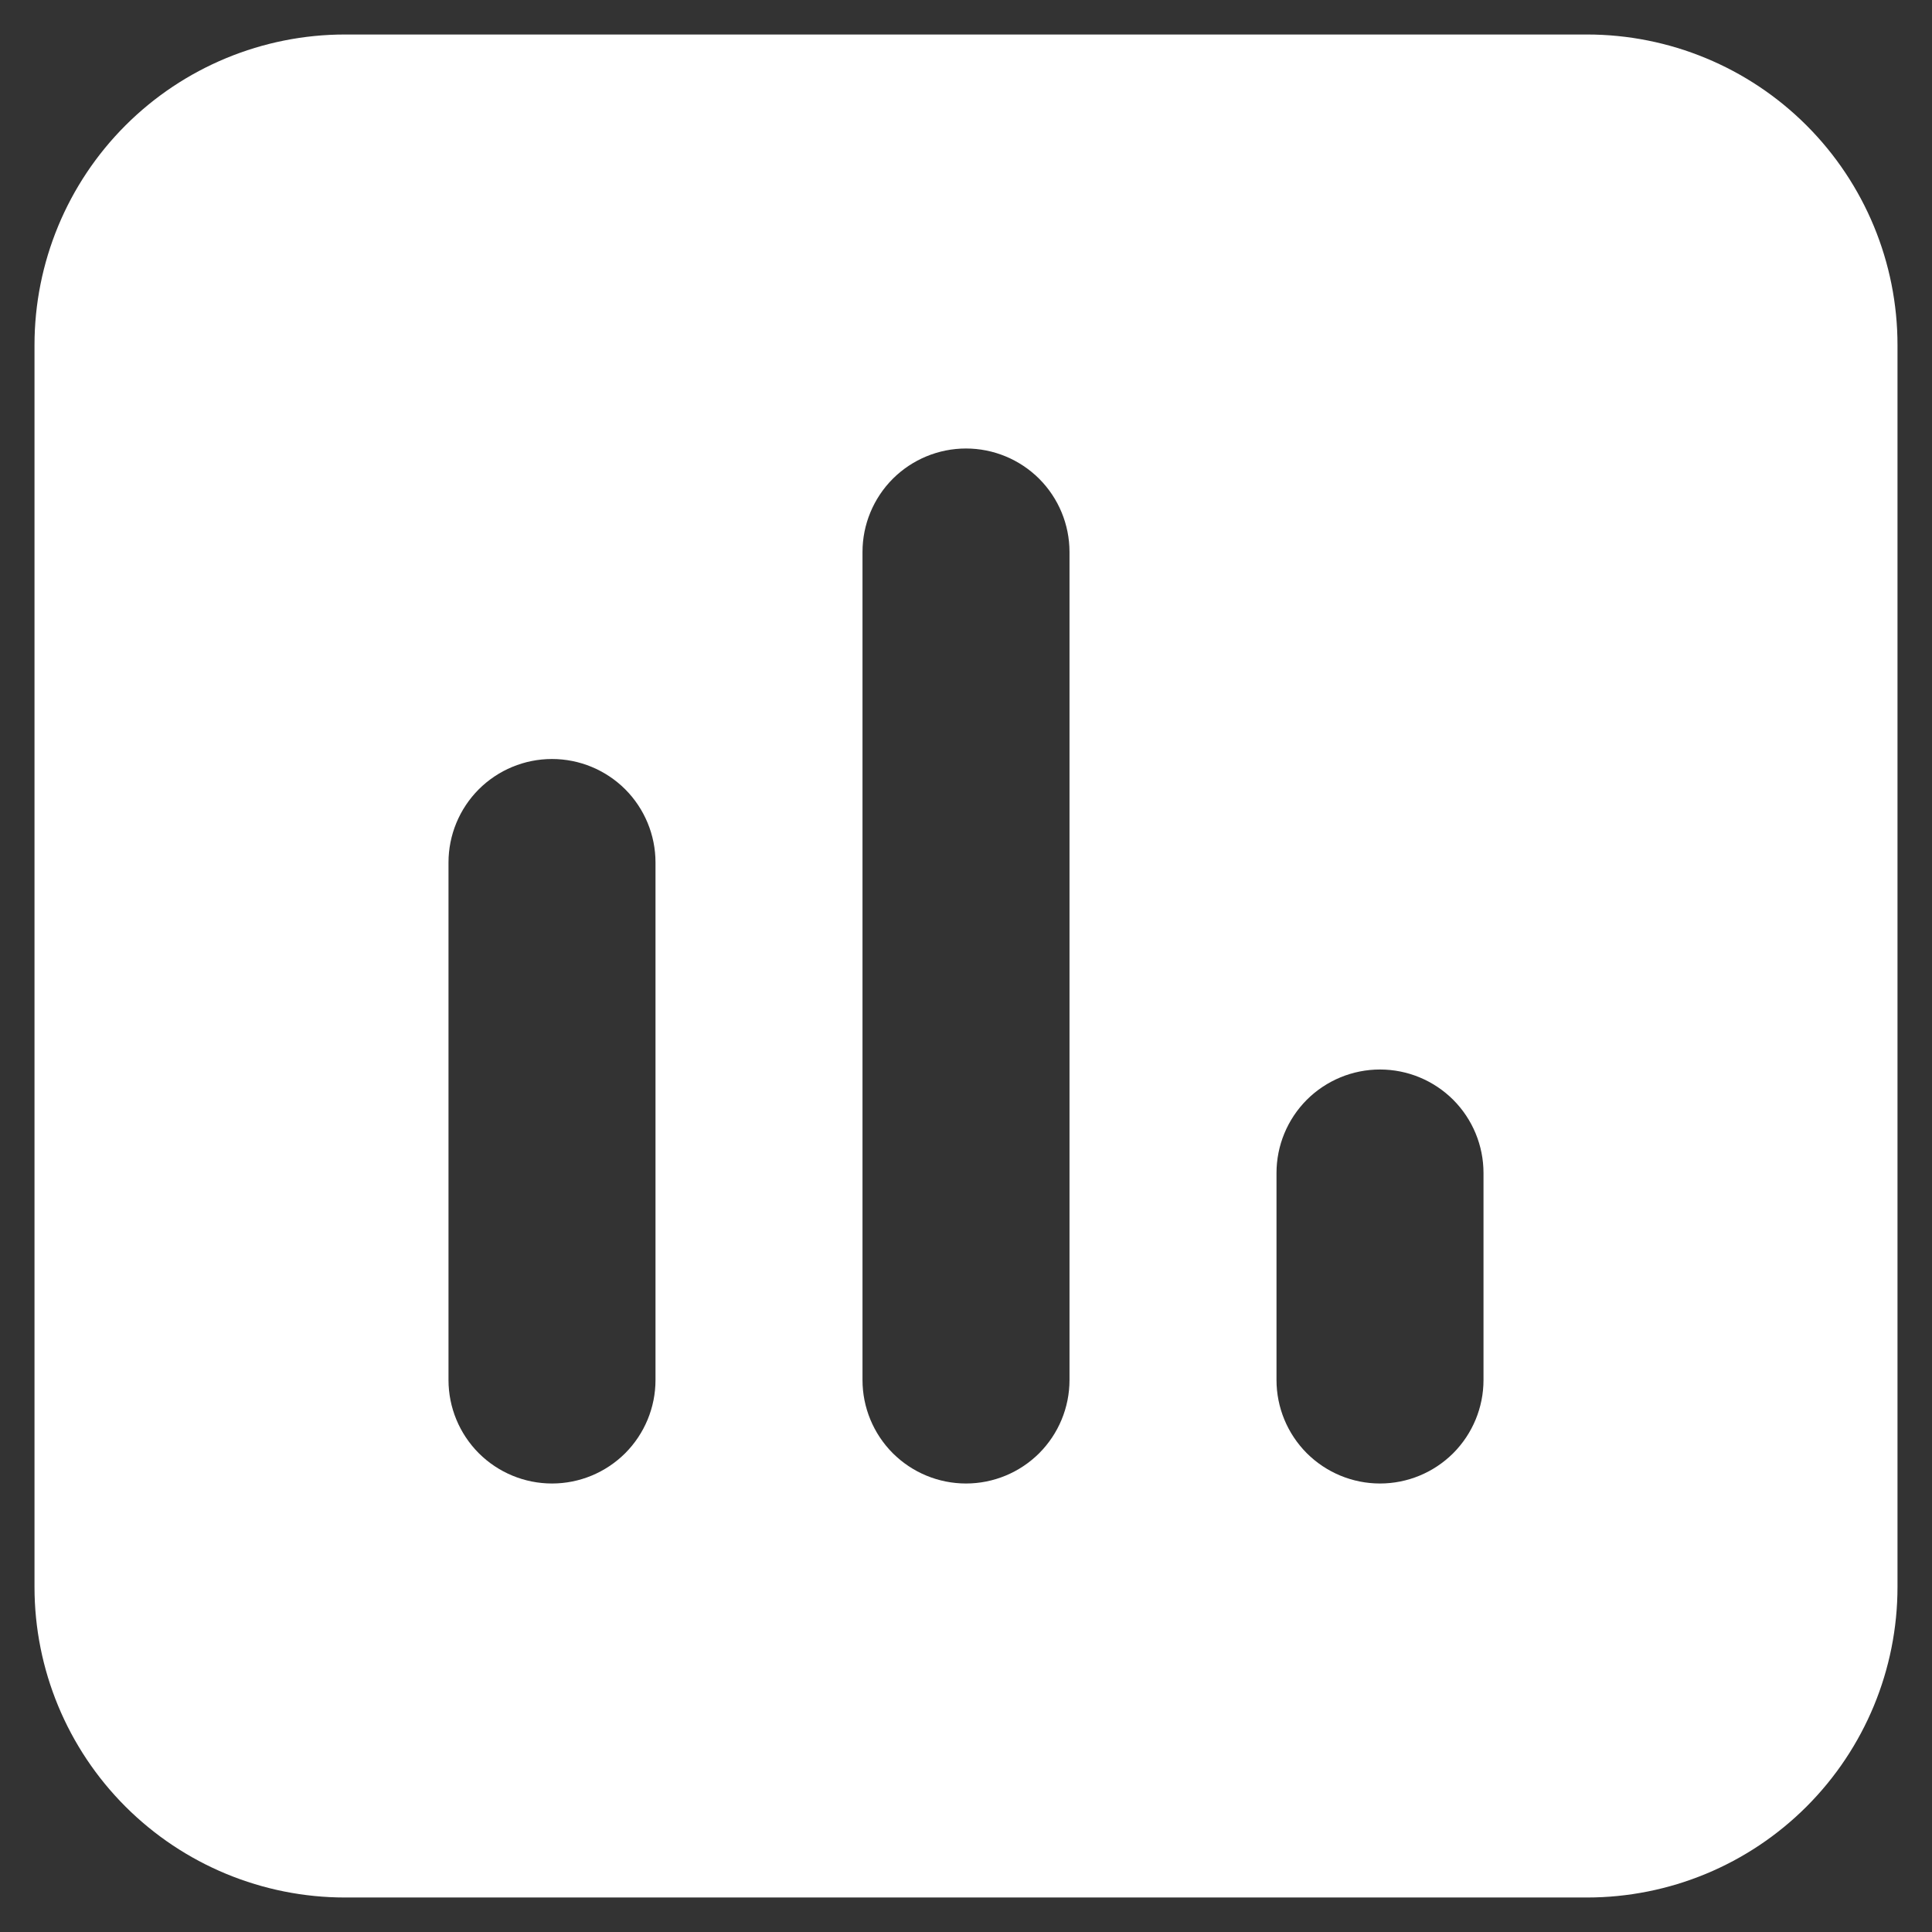 <svg width="28" height="28" viewBox="0 0 28 28" fill="none" xmlns="http://www.w3.org/2000/svg">
<rect x="0" y="0" width="28" height="28" fill="#333333" stroke="none"/>
<path fill-rule="evenodd" clip-rule="evenodd" d="M0.5 5C0.5 3.807 0.974 2.662 1.818 1.818C2.662 0.974 3.807 0.5 5 0.5H23C24.194 0.5 25.338 0.974 26.182 1.818C27.026 2.662 27.5 3.807 27.5 5V23C27.5 24.194 27.026 25.338 26.182 26.182C25.338 27.026 24.194 27.5 23 27.5H5C3.807 27.5 2.662 27.026 1.818 26.182C0.974 25.338 0.5 24.194 0.5 23V5ZM15.5 8C15.5 7.602 15.342 7.221 15.061 6.939C14.779 6.658 14.398 6.5 14 6.5C13.602 6.5 13.221 6.658 12.939 6.939C12.658 7.221 12.5 7.602 12.5 8V20C12.5 20.398 12.658 20.779 12.939 21.061C13.221 21.342 13.602 21.5 14 21.5C14.398 21.5 14.779 21.342 15.061 21.061C15.342 20.779 15.5 20.398 15.5 20V8ZM9.5 12.5C9.5 12.102 9.342 11.721 9.061 11.439C8.779 11.158 8.398 11 8 11C7.602 11 7.221 11.158 6.939 11.439C6.658 11.721 6.5 12.102 6.5 12.5V20C6.5 20.398 6.658 20.779 6.939 21.061C7.221 21.342 7.602 21.5 8 21.5C8.398 21.5 8.779 21.342 9.061 21.061C9.342 20.779 9.5 20.398 9.5 20V12.5ZM21.5 17C21.5 16.602 21.342 16.221 21.061 15.939C20.779 15.658 20.398 15.5 20 15.5C19.602 15.5 19.221 15.658 18.939 15.939C18.658 16.221 18.5 16.602 18.5 17V20C18.5 20.398 18.658 20.779 18.939 21.061C19.221 21.342 19.602 21.5 20 21.5C20.398 21.5 20.779 21.342 21.061 21.061C21.342 20.779 21.5 20.398 21.5 20V17Z" fill="white"/>
</svg>
